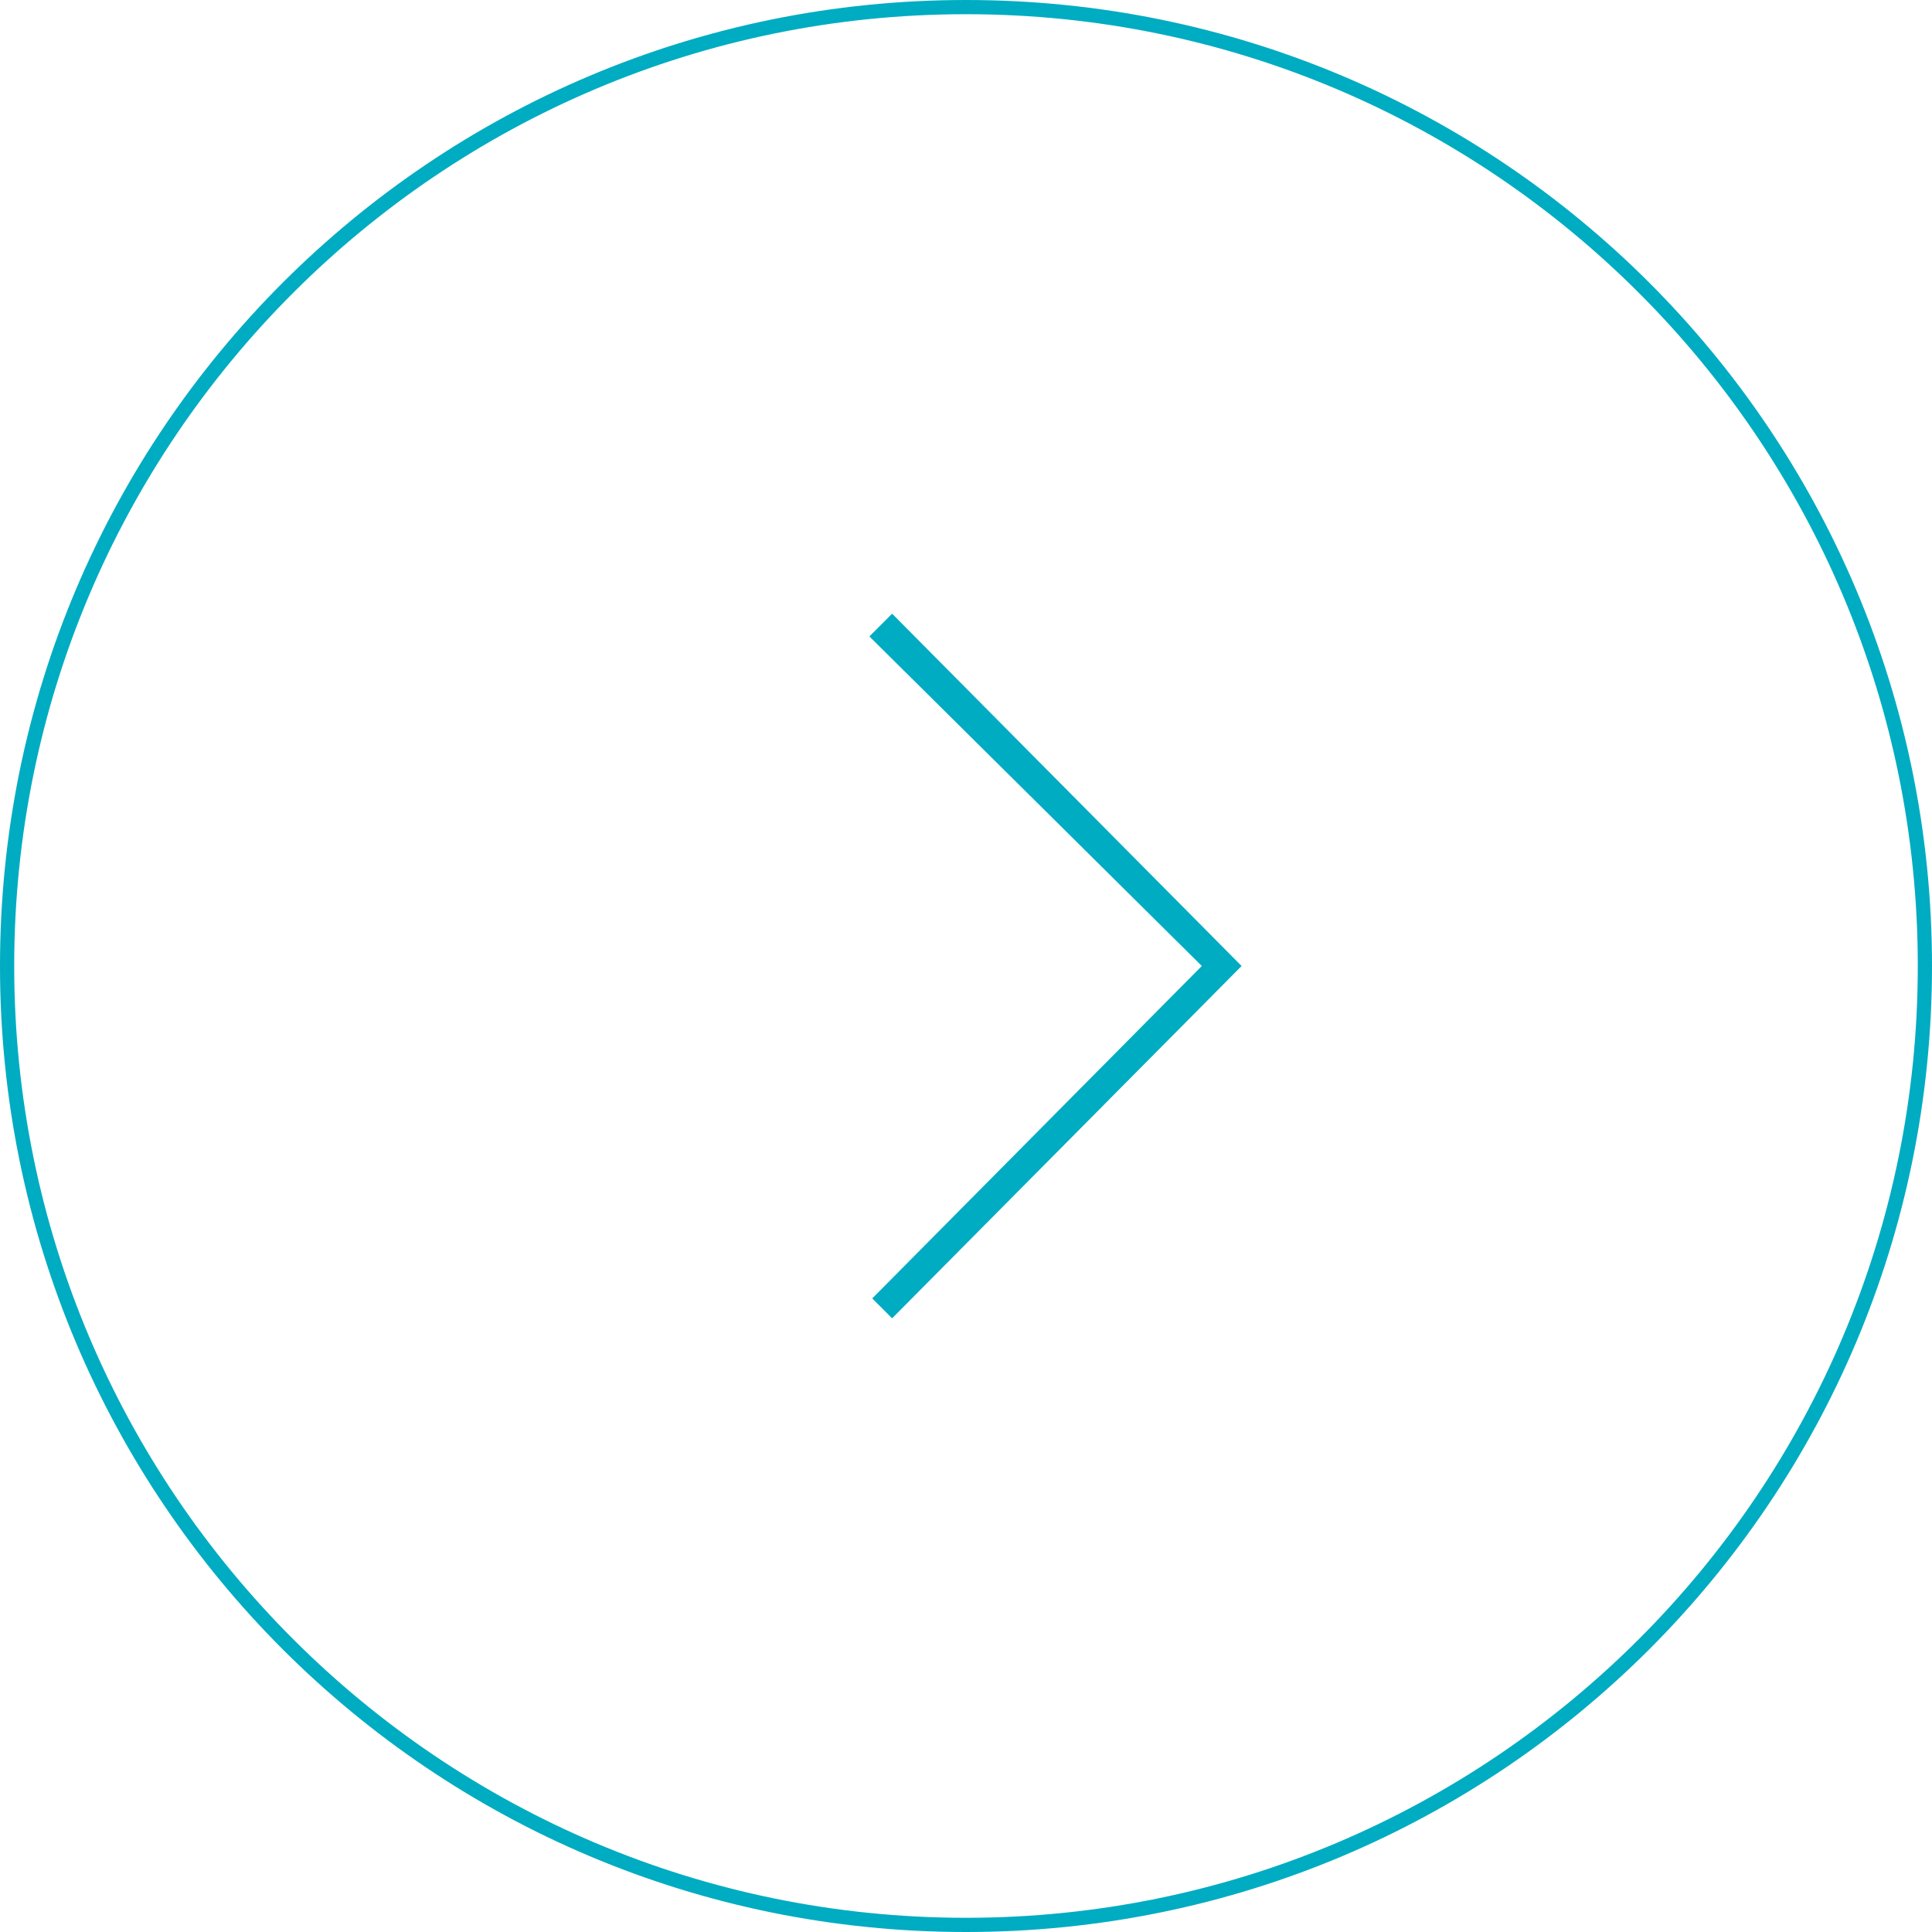 <?xml version="1.0" encoding="utf-8"?>
<!-- Generator: Adobe Illustrator 25.2.0, SVG Export Plug-In . SVG Version: 6.00 Build 0)  -->
<svg version="1.1" xmlns="http://www.w3.org/2000/svg" xmlns:xlink="http://www.w3.org/1999/xlink" x="0px" y="0px"
	 viewBox="0 0 68 68" style="enable-background:new 0 0 68 68;" xml:space="preserve">
<style type="text/css">
	.st0{fill:#00ACC1;}
</style>
<path class="st0" d="M31.4,21.6L43.7,34L31.4,46.4l-0.7-0.7L42.3,34L30.6,22.4L31.4,21.6z M68,34c0,18.8-15.2,34-34,34S0,52.8,0,34
	C0,15.2,15.2,0,34,0S68,15.2,68,34z M67.5,34c0-18.5-15-33.5-33.5-33.5S0.5,15.5,0.5,34s15,33.5,33.5,33.5S67.5,52.5,67.5,34z"/>
</svg>
